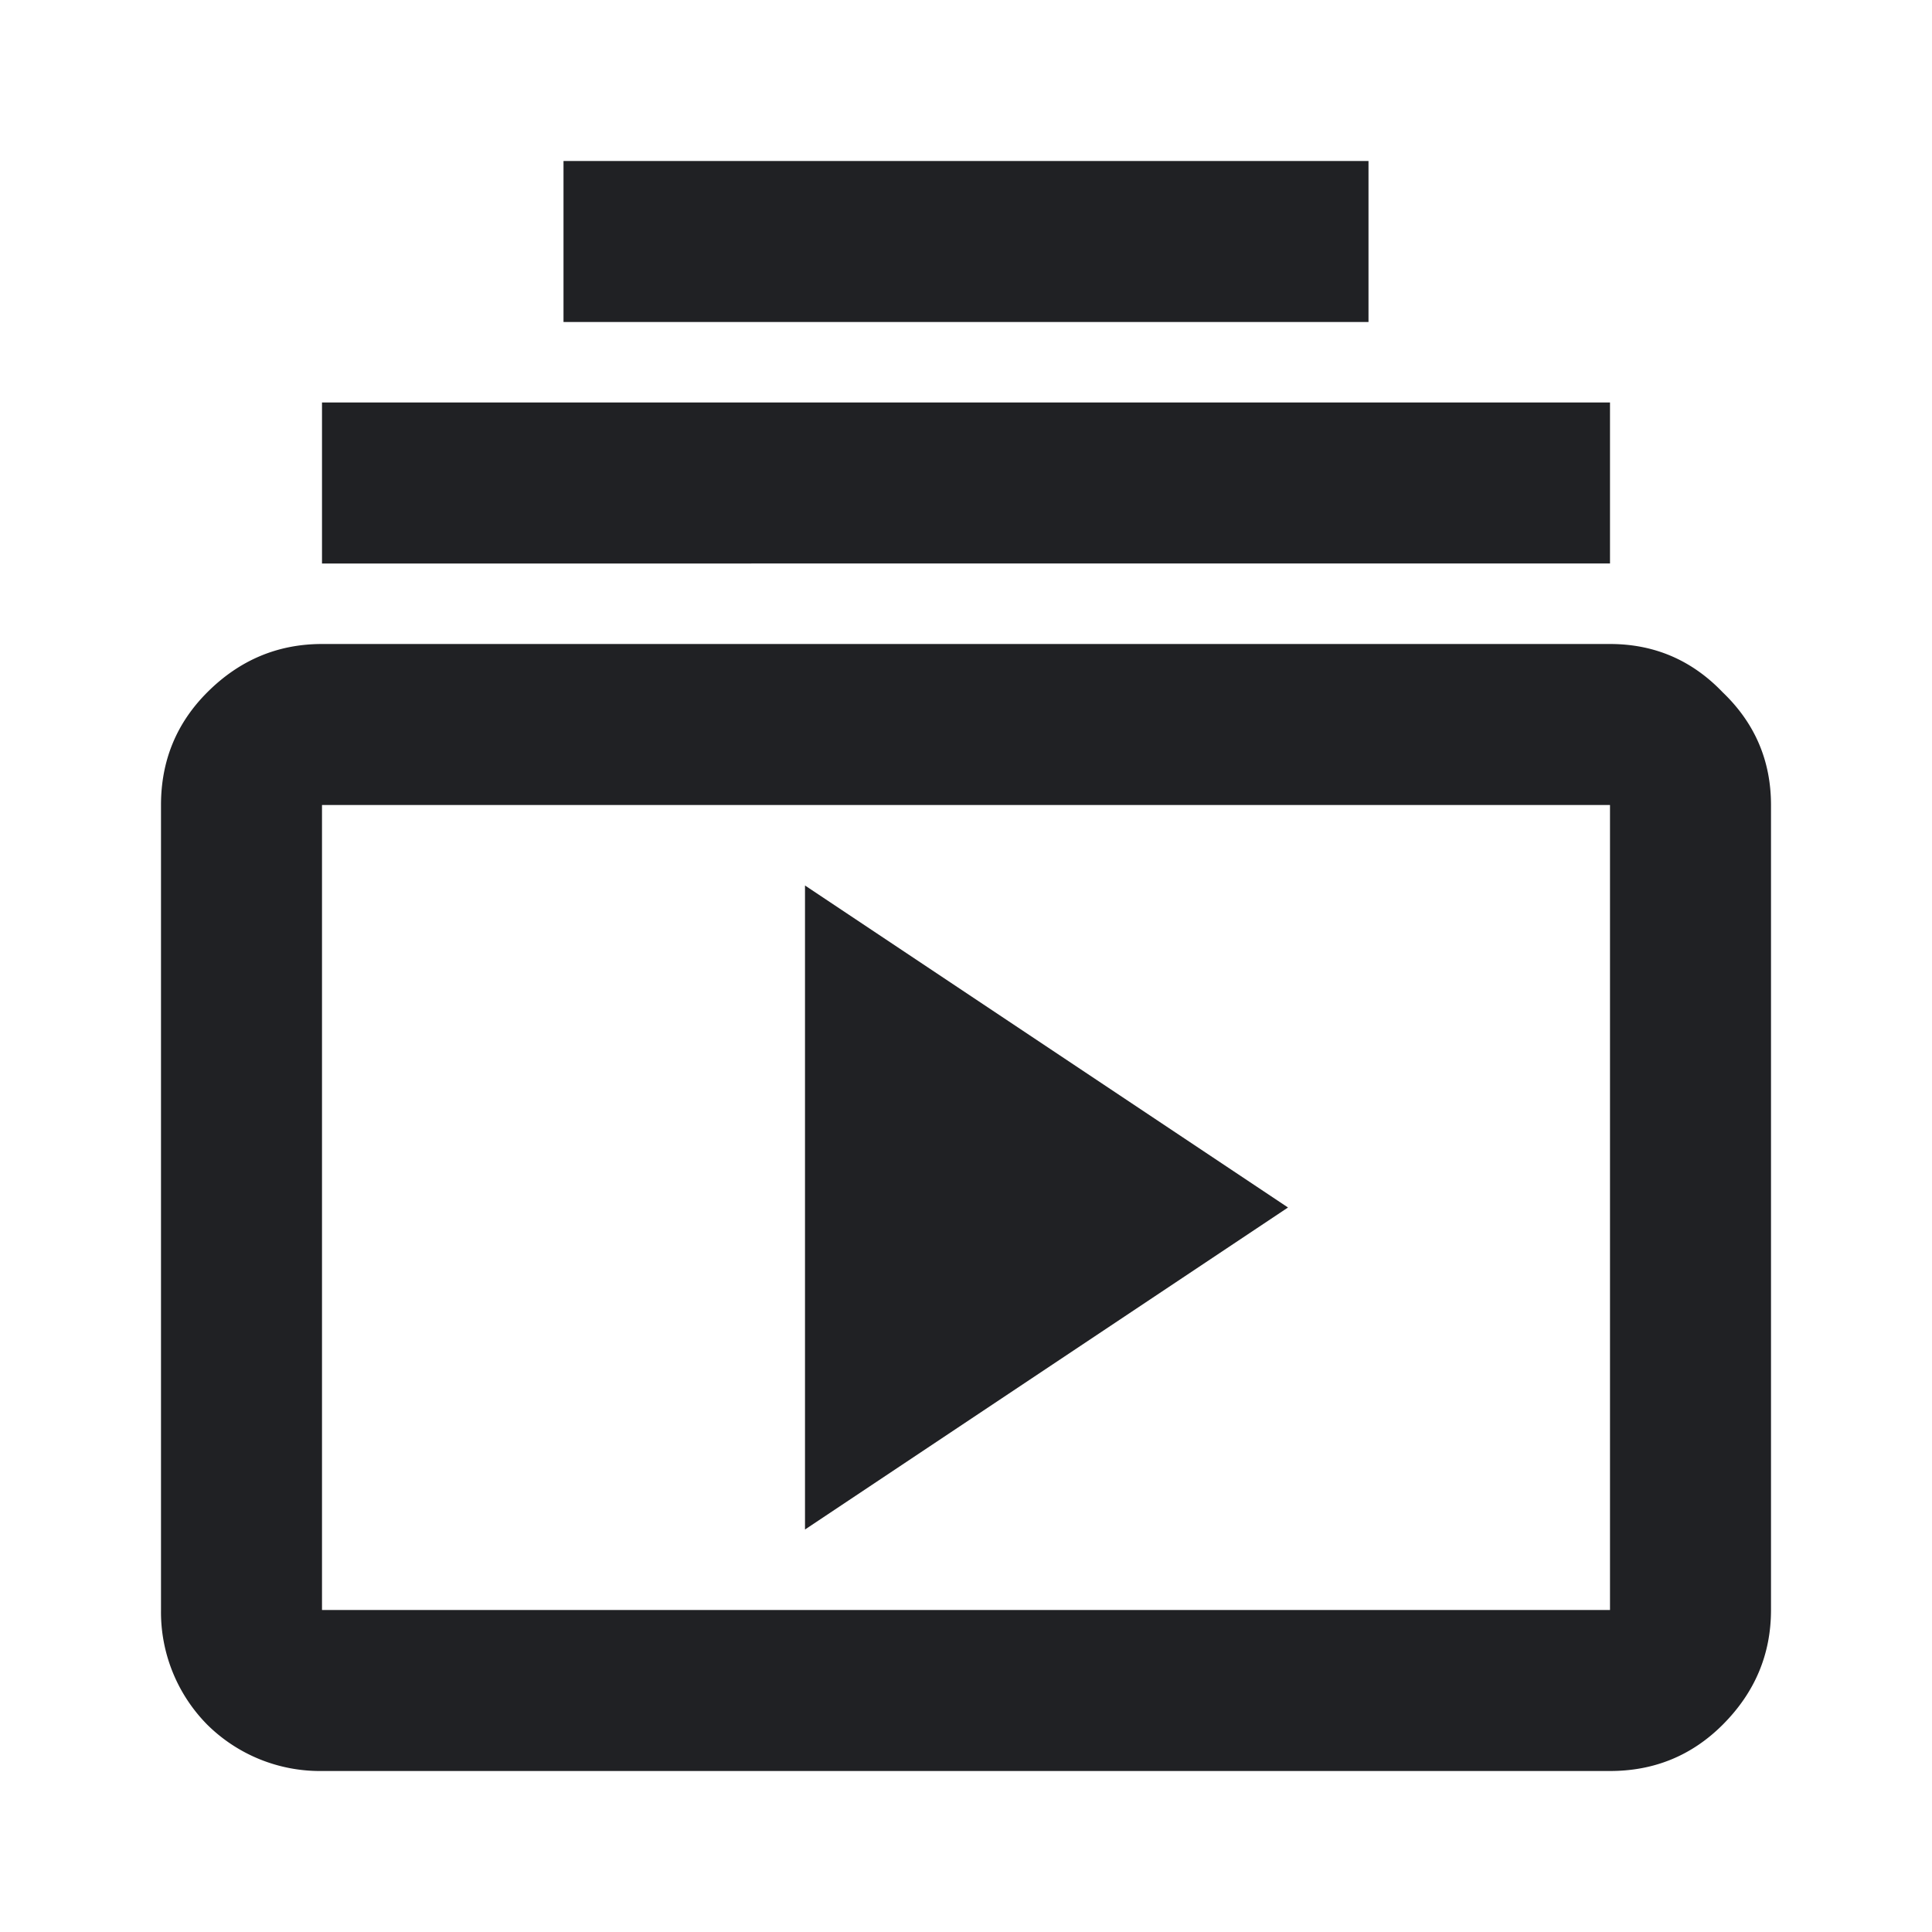 <svg width="24" height="24" viewBox="0 0 24 24" fill="none" xmlns="http://www.w3.org/2000/svg"><path d="M4 22a1.99 1.99 0 01-1.425-.575A1.99 1.99 0 012 20V10c0-.55.192-1.017.575-1.4.4-.4.875-.6 1.425-.6h16c.55 0 1.017.2 1.4.6.4.383.6.85.6 1.4v10c0 .55-.2 1.025-.6 1.425-.383.383-.85.575-1.4.575H4zm0-2h16V10H4v10zm6-1l6-4-6-4v8zM4 7V5h16v2H4zm3-3V2h10v2H7zM4 20V10v10z" fill="#202124"/></svg>